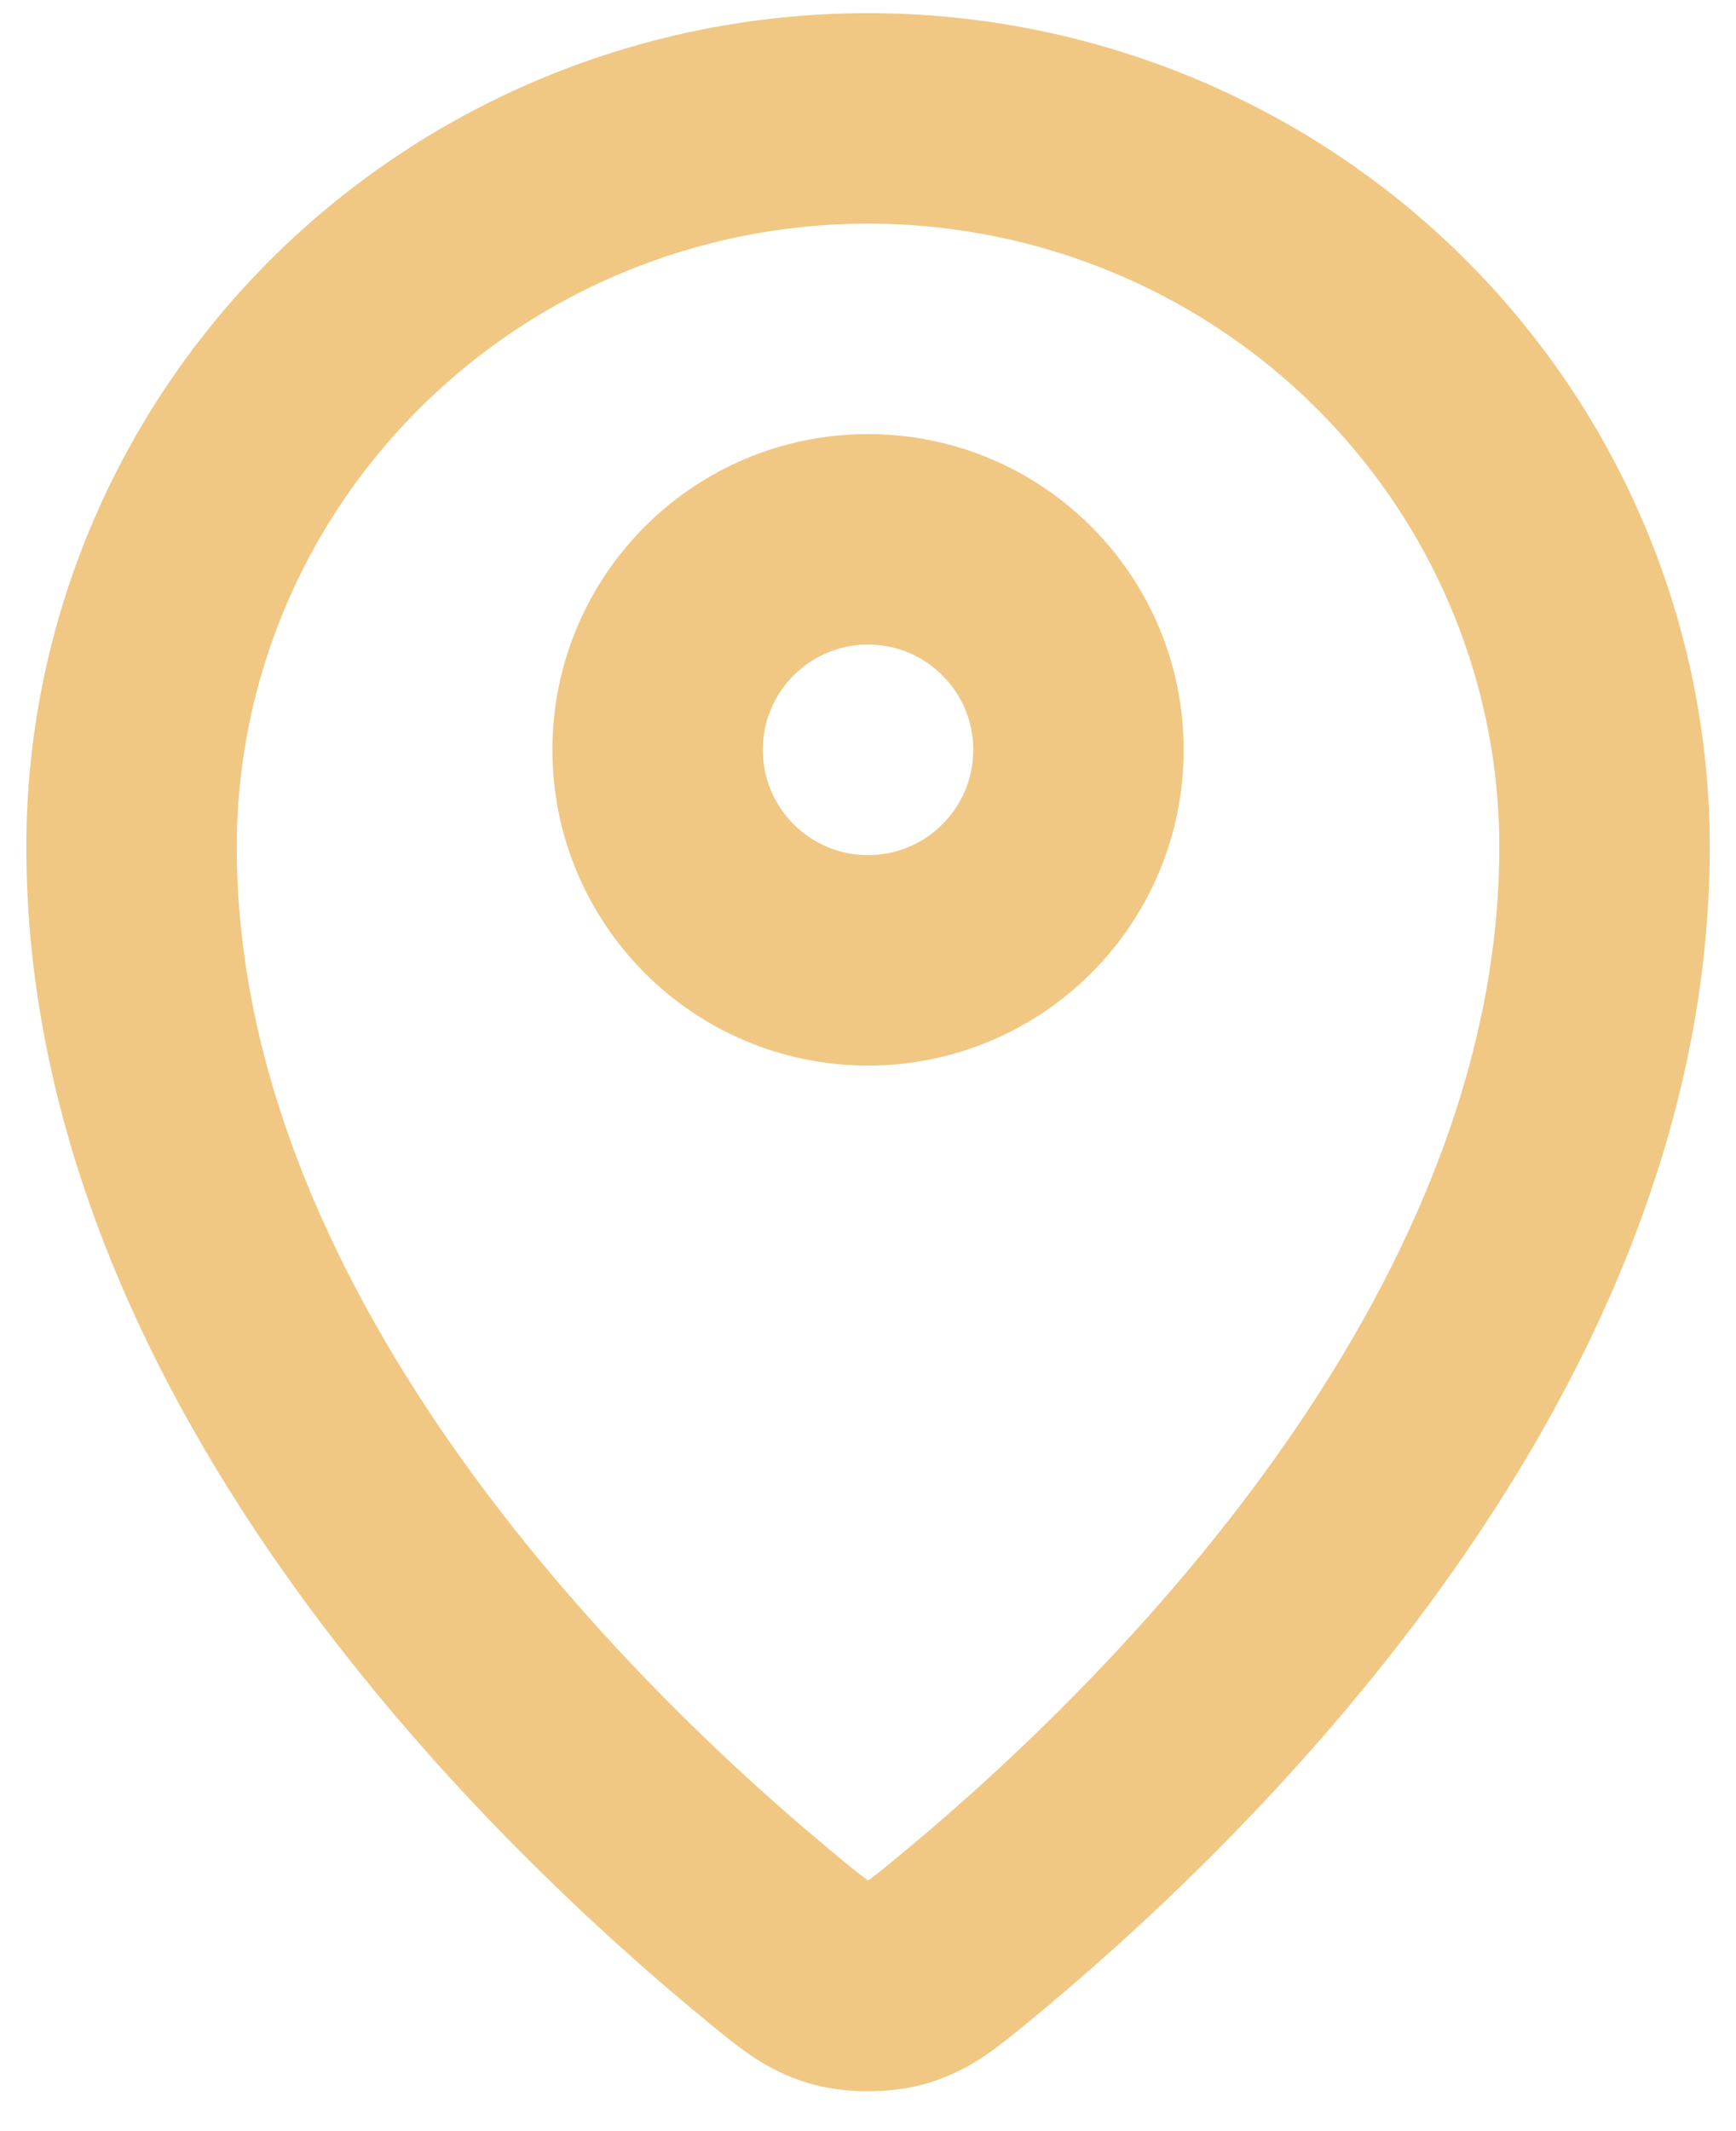 <svg xmlns="http://www.w3.org/2000/svg" width="22" height="27" viewBox="0 0 22 27" fill="none"><path d="M1.667 10.73C1.667 17.2 7.326 22.549 9.831 24.6C10.19 24.894 10.371 25.042 10.639 25.118C10.847 25.176 11.153 25.176 11.362 25.118C11.63 25.042 11.81 24.895 12.17 24.601C14.675 22.549 20.334 17.2 20.334 10.731C20.334 8.283 19.35 5.935 17.6 4.204C15.85 2.473 13.476 1.5 11 1.5C8.525 1.5 6.151 2.473 4.401 4.204C2.65 5.935 1.667 8.282 1.667 10.73Z" stroke="#F0C884" stroke-width="2.667" stroke-linecap="round" stroke-linejoin="round"></path><path d="M8.334 9.5C8.334 10.973 9.528 12.167 11 12.167C12.473 12.167 13.667 10.973 13.667 9.5C13.667 8.027 12.473 6.833 11 6.833C9.528 6.833 8.334 8.027 8.334 9.5Z" stroke="#F0C884" stroke-width="2.667" stroke-linecap="round" stroke-linejoin="round"></path></svg>